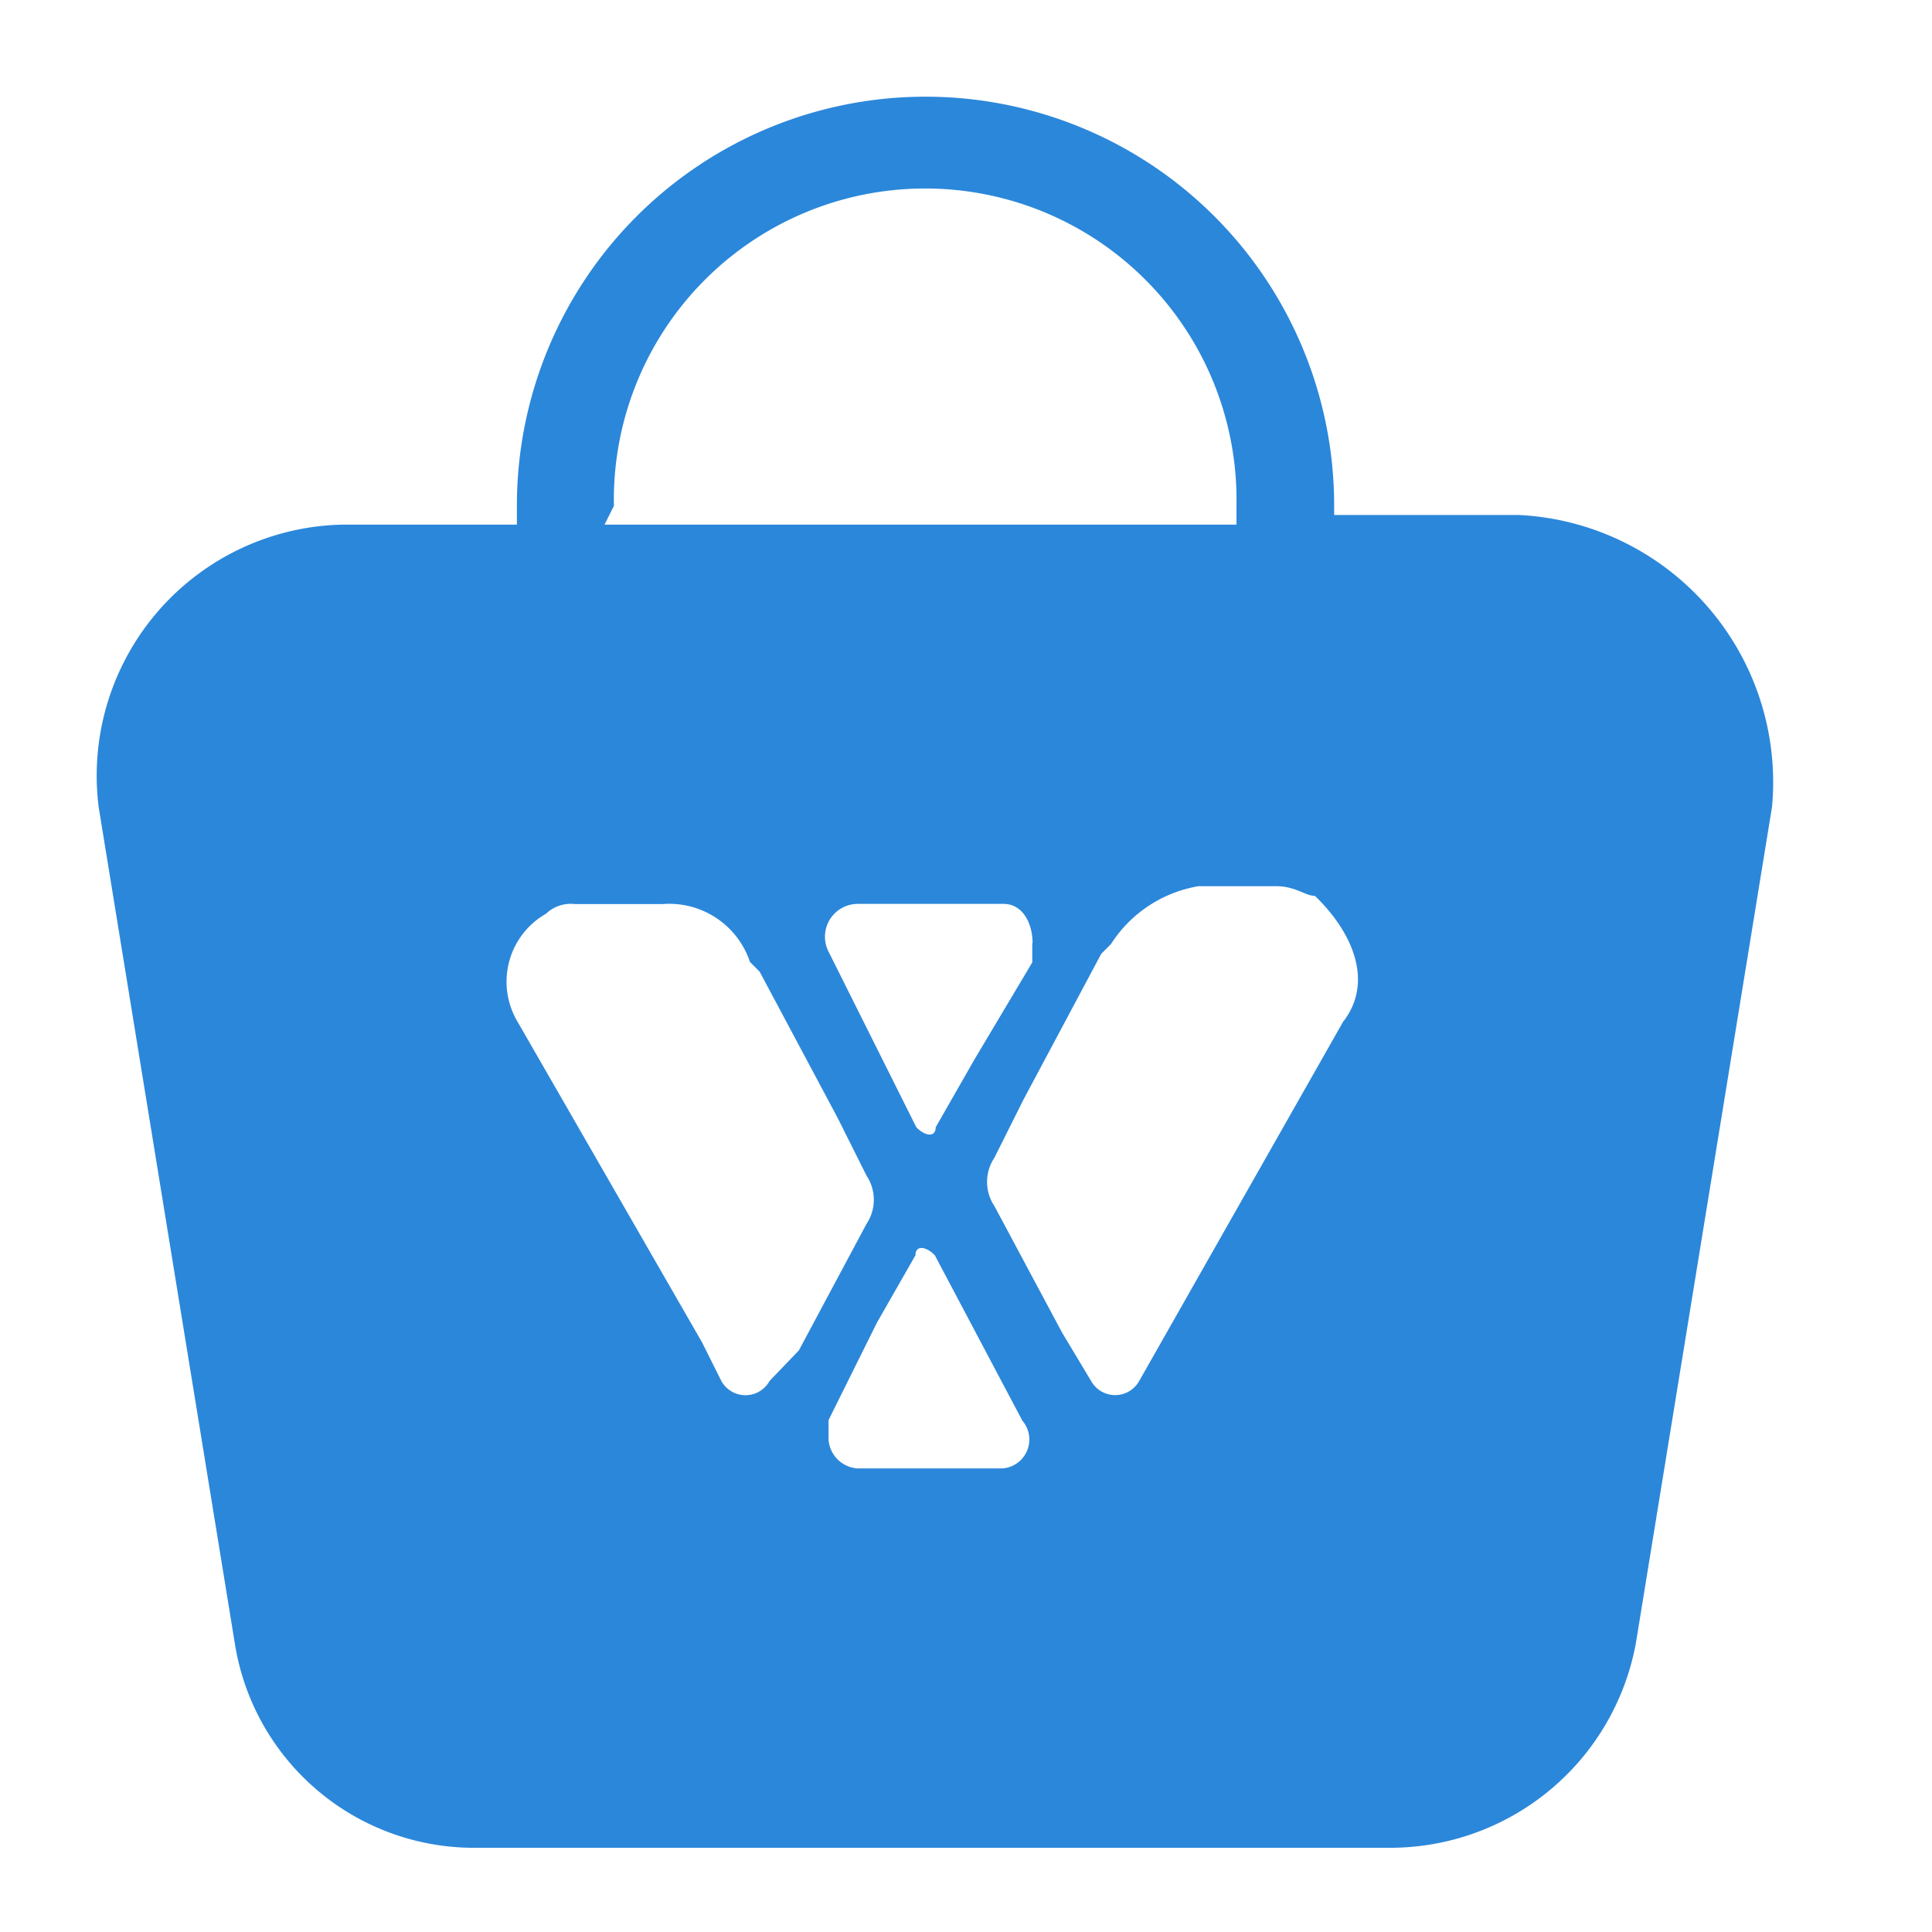 <svg xmlns="http://www.w3.org/2000/svg" width="20" height="20"><defs><clipPath id="a"><path fill="#fff" d="M768 2804h20v20h-20z"/></clipPath></defs><g clip-path="url(#a)" transform="translate(-768 -2804)"><path fill="#2b87da" d="M783.721 2809.331h-1.91v-.1a4.23 4.23 0 0 0-8.46 0v.2h-1.812a2.6 2.6 0 0 0-2.518 2.921l1.41 8.661a2.507 2.507 0 0 0 2.518 2.115h9.467a2.586 2.586 0 0 0 2.518-2.115l1.41-8.661a2.769 2.769 0 0 0-2.623-3.021Zm-9.366-.1a3.223 3.223 0 1 1 6.445 0v.2h-6.542l.1-.2Zm4.331 4.532v.2l-.6 1.007-.4.7c0 .1-.1.1-.2 0l-.906-1.813a.34.34 0 0 1 .3-.5h1.511c.198.002.298.203.298.405Zm-2.719 4.532a.285.285 0 0 1-.5 0l-.2-.4-1.915-3.328a.81.81 0 0 1 .3-1.108.37.37 0 0 1 .3-.1h.906a.881.881 0 0 1 .906.6l.1.1.806 1.511.3.6a.45.45 0 0 1 0 .5l-.7 1.309Zm2.417.906h-1.507a.322.322 0 0 1-.3-.3v-.2l.5-1.007.4-.7c0-.1.1-.1.2 0l.906 1.712a.3.3 0 0 1-.196.494Zm3.525-4.633-2.115 3.726a.285.285 0 0 1-.5 0l-.3-.5-.7-1.309a.45.45 0 0 1 0-.5l.3-.6.806-1.511.1-.1a1.341 1.341 0 0 1 .906-.6h.806c.2 0 .3.1.4.1.401.387.602.891.3 1.293Z"/></g></svg>